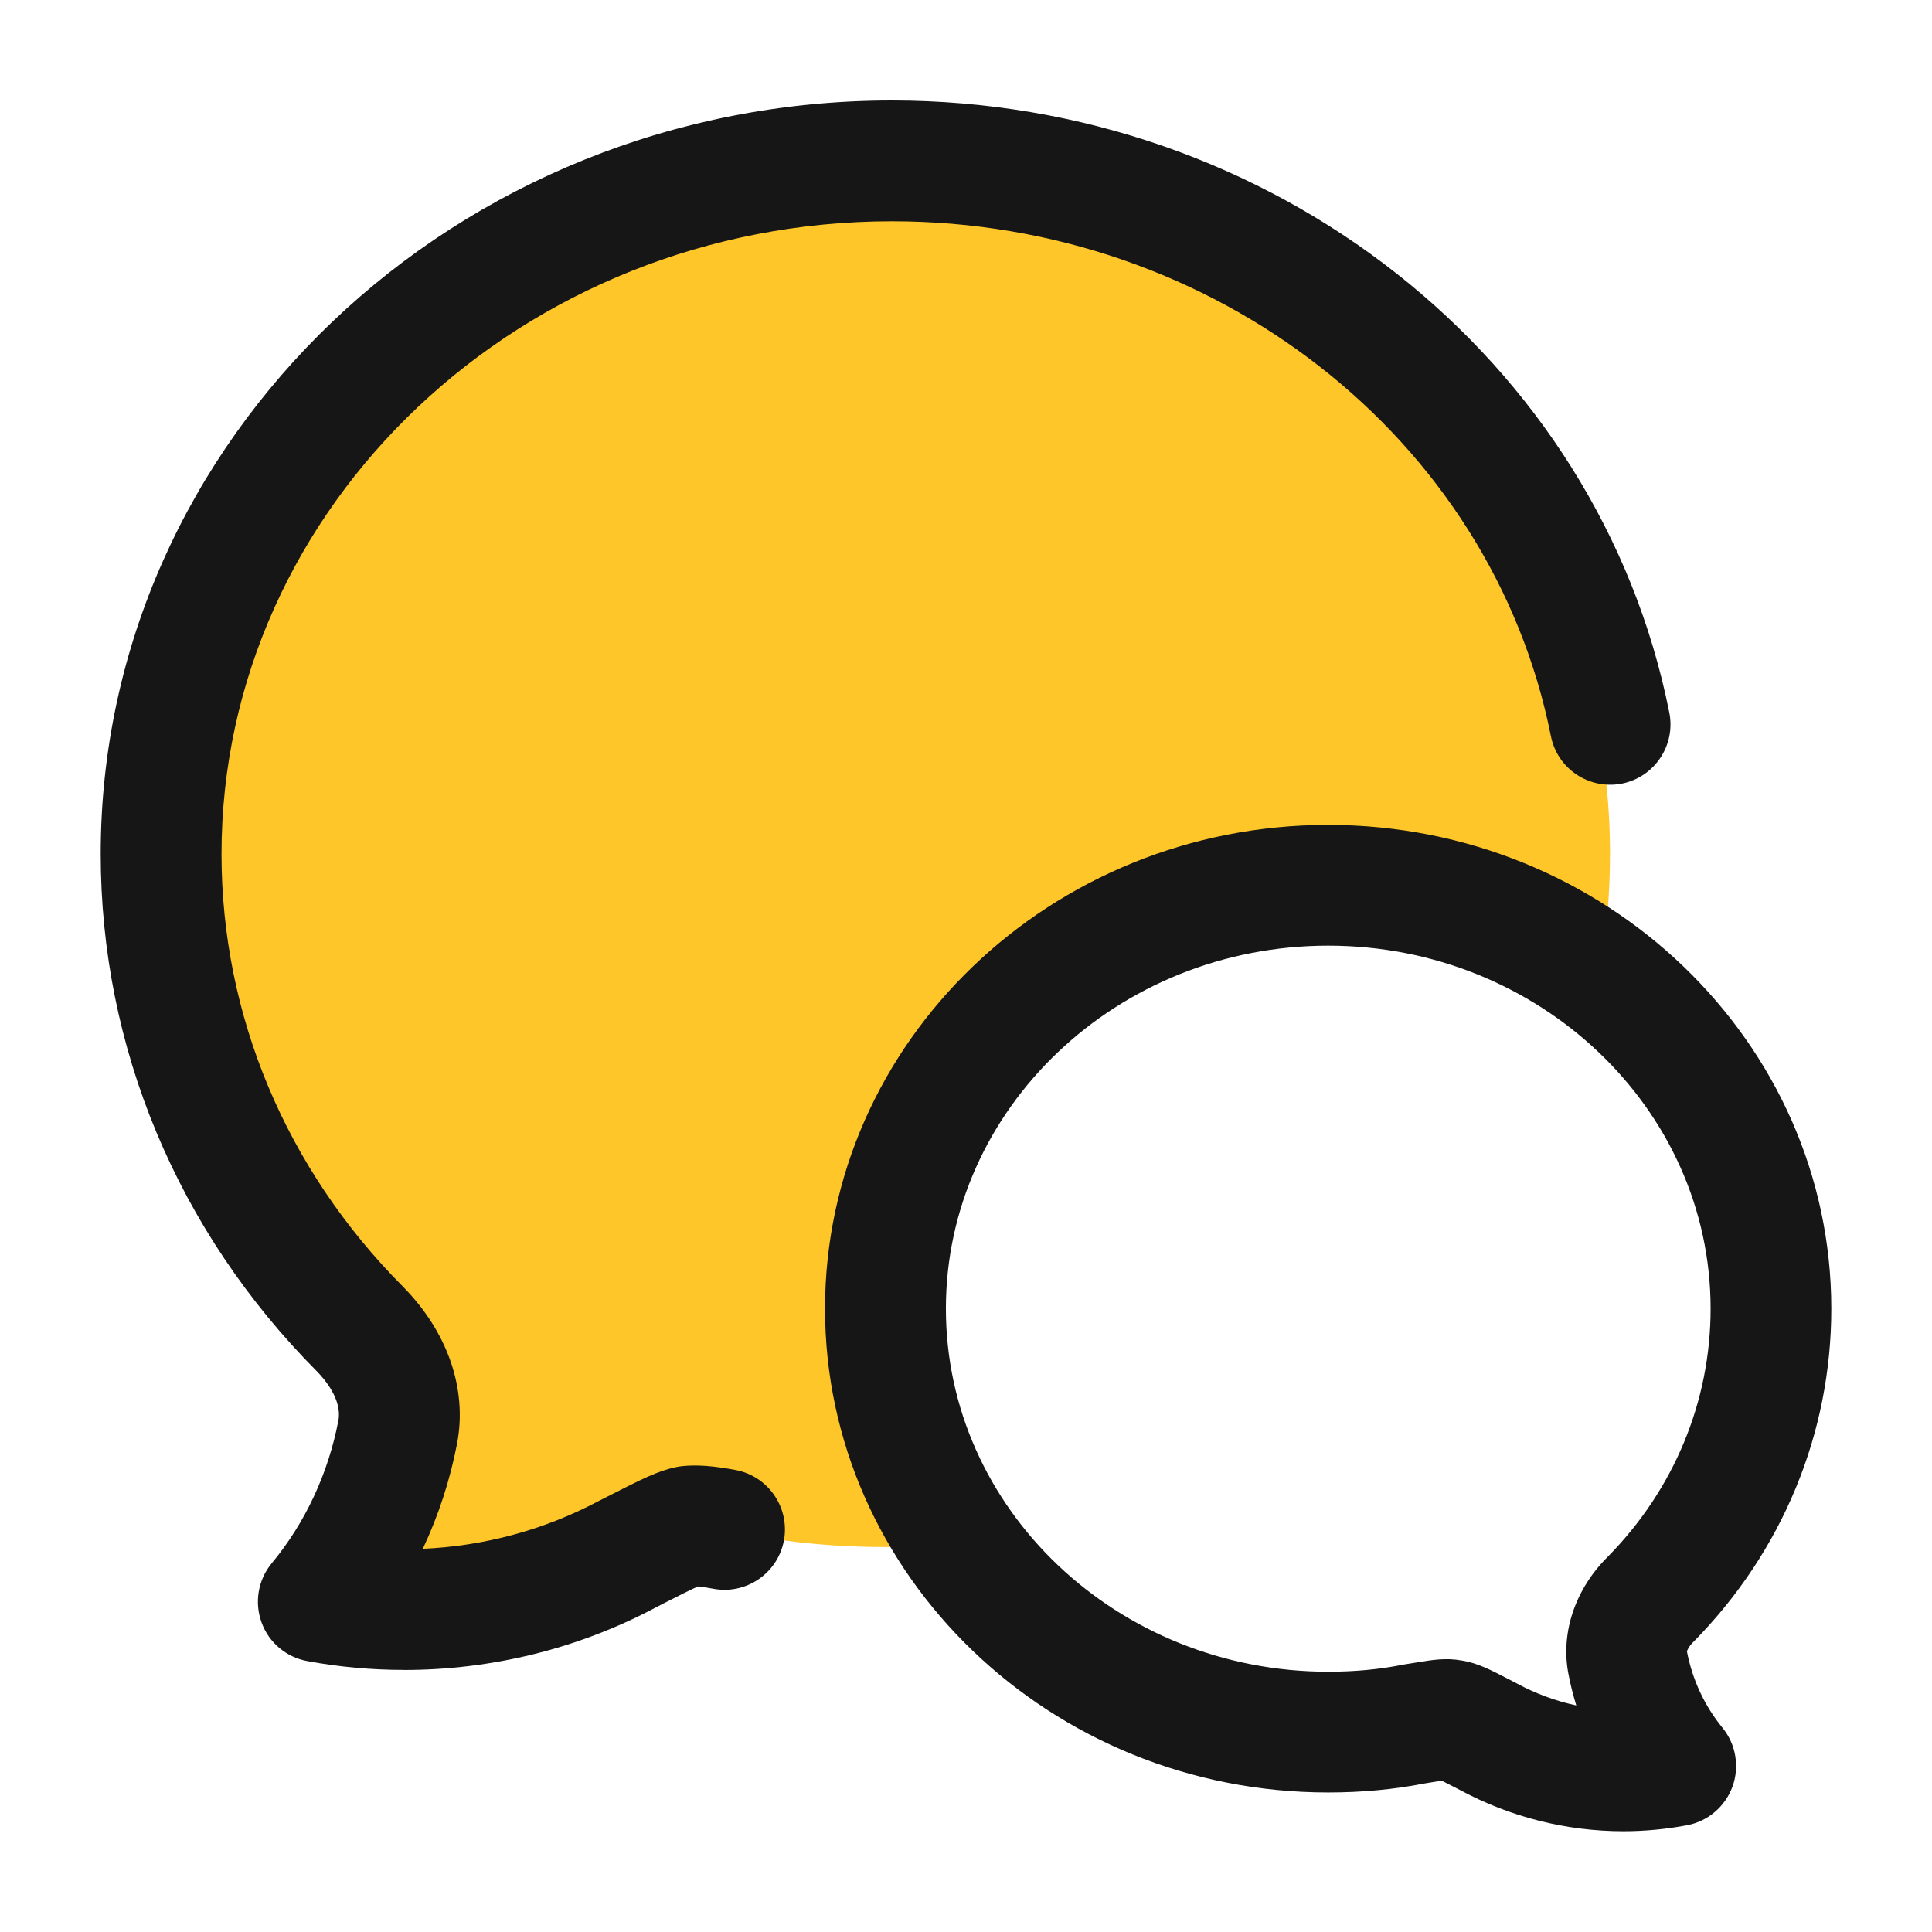 <svg width="32" height="32" viewBox="0 0 32 32" fill="none" xmlns="http://www.w3.org/2000/svg">
<path d="M26.488 16.131C26.606 15.491 26.667 14.824 26.667 14.144C26.667 7.811 21.294 2.664 14.667 2.664C8.04 2.664 2.667 7.811 2.667 14.144C2.667 17.184 3.907 19.957 5.93 22.011C6.375 22.464 6.672 23.077 6.552 23.717C6.354 24.757 5.906 25.731 5.248 26.531C6.978 26.851 8.775 26.571 10.316 25.744C10.862 25.464 11.135 25.317 11.327 25.277C11.519 25.251 11.795 25.304 12.346 25.411C13.111 25.557 13.888 25.624 14.667 25.624C15.082 25.624 15.49 25.611 15.894 25.571C15.119 24.451 14.667 23.117 14.667 21.677C14.667 17.811 17.951 14.664 22 14.664C23.691 14.664 25.247 15.211 26.488 16.131Z" fill="#FFC629"/>
<path d="M5.091 27.513C5.62 27.611 6.155 27.659 6.689 27.659L6.691 27.66C8.133 27.66 9.568 27.311 10.847 26.632L10.979 26.564L11.016 26.545C11.232 26.435 11.448 26.325 11.563 26.276C11.611 26.281 11.691 26.291 11.816 26.315C12.359 26.416 12.881 26.059 12.984 25.516C13.085 24.974 12.728 24.451 12.185 24.348C11.813 24.279 11.551 24.259 11.307 24.283C11.272 24.287 11.236 24.292 11.201 24.299C10.893 24.363 10.619 24.503 10.071 24.783L9.932 24.853L9.917 24.861C9.017 25.34 8.017 25.608 7.003 25.653C7.263 25.101 7.455 24.513 7.572 23.903C7.741 23.003 7.413 22.057 6.671 21.307C4.735 19.36 3.669 16.817 3.669 14.145C3.669 8.367 8.651 3.665 14.775 3.665C20.113 3.665 24.703 7.252 25.688 12.194C25.796 12.735 26.321 13.084 26.864 12.979C27.405 12.871 27.757 12.344 27.649 11.803C26.479 5.928 21.064 1.664 14.773 1.664C7.547 1.664 1.668 7.263 1.668 14.144C1.668 17.347 2.94 20.392 5.248 22.713C5.377 22.844 5.669 23.184 5.605 23.528C5.436 24.407 5.055 25.224 4.501 25.892C4.275 26.165 4.211 26.539 4.332 26.872C4.452 27.206 4.741 27.449 5.091 27.513Z" fill="#161616"/>
<path fill-rule="evenodd" clip-rule="evenodd" d="M24.191 29.653C25.024 30.1 25.954 30.331 26.89 30.331C27.242 30.331 27.594 30.297 27.941 30.232C28.288 30.167 28.573 29.924 28.695 29.593C28.815 29.263 28.753 28.892 28.531 28.619C28.231 28.251 28.032 27.824 27.941 27.353C27.947 27.329 27.975 27.267 28.039 27.204L28.051 27.192C29.521 25.7 30.332 23.741 30.332 21.676C30.332 17.257 26.593 13.663 21.999 13.663C17.404 13.663 13.665 17.257 13.665 21.676C13.665 26.095 17.404 29.689 21.999 29.689C22.556 29.689 23.092 29.639 23.593 29.54C23.614 29.537 23.634 29.534 23.654 29.53C23.696 29.524 23.735 29.517 23.772 29.511C23.807 29.506 23.847 29.499 23.881 29.494C23.94 29.523 24.017 29.563 24.088 29.6L24.191 29.653ZM25.015 27.827C24.693 27.659 24.473 27.544 24.209 27.503C23.947 27.455 23.712 27.494 23.443 27.539C23.401 27.546 23.355 27.553 23.305 27.561C23.291 27.564 23.277 27.566 23.263 27.568C23.249 27.569 23.236 27.572 23.223 27.575C22.844 27.651 22.433 27.689 22 27.689C18.508 27.689 15.667 24.992 15.667 21.676C15.667 18.36 18.508 15.663 22 15.663C25.492 15.663 28.333 18.36 28.333 21.676C28.333 23.209 27.729 24.667 26.633 25.781C26.093 26.315 25.848 27.036 25.976 27.715C26.009 27.895 26.055 28.072 26.108 28.247C25.769 28.175 25.44 28.053 25.132 27.888C25.128 27.886 25.12 27.881 25.12 27.881L25.015 27.827Z" fill="#161616"/>
</svg>
